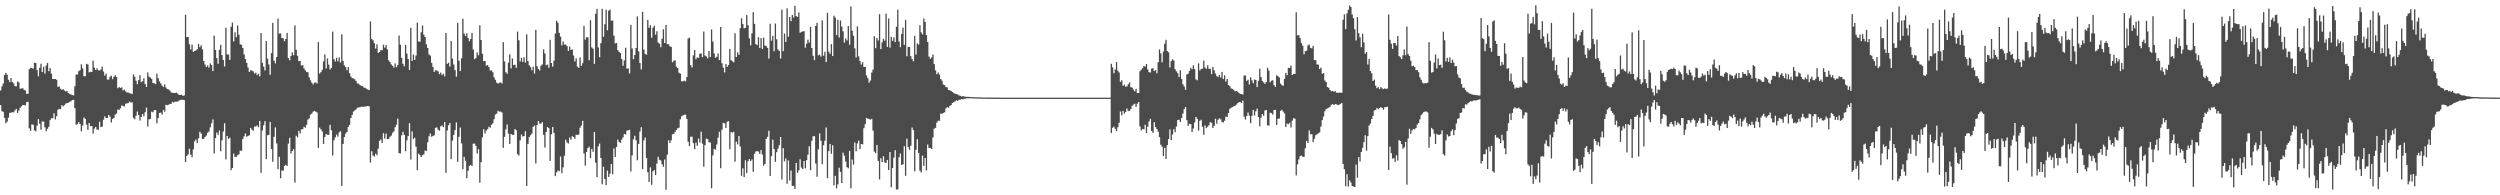 <?xml version="1.0" encoding="UTF-8"?>
<svg xmlns="http://www.w3.org/2000/svg" width="1920" height="150">
  <path d="M0 69.506h1v11.251H0zM1 66.330h1v19.020H1zM2 64.146h1v21.783H2zM3 57.564h1v32.922H3zM4 55.965h1v38.764H4zM5 57.420h1v36.024H5zM6 61.344h1v29.084H6zM7 63.053h1v23.633H7zM8 59.998h1v26.500H8zM9 63.047h1v23.189H9zM10 64.045h1v22.221H10zM11 66.151h1v18.611H11zM12 66.290h1v17.302H12zM13 62.591h1v24.128H13zM14 63.287h1v21.681H14zM15 68.131h1v14.663H15zM16 67.938h1v13.709H16zM17 67.747h1v12.939H17zM18 68.964h1v11.708H18zM19 69.540h1v11.428H19zM20 72.016h1v6.399H20zM21 71.952h1v6.194H21zM22 53.214h1v45.350H22zM23 52.235h1v48.287H23zM24 52.351h1v43.212H24zM25 52.757h1v43.049H25zM26 48.240h1v51.904H26zM27 48.381h1v52.441H27zM28 53.723h1v42.768H28zM29 58.643h1v32.833H29zM30 52.058h1v42.961H30zM31 48.919h1v50.709H31zM32 55.332h1v37.878H32zM33 51.293h1v42.108H33zM34 56.474h1v41.274H34zM35 50.281h1v50.566H35zM36 48.324h1v50.603H36zM37 54.700h1v42.660H37zM38 52.183h1v40.154H38zM39 56.575h1v34.251H39zM40 60.612h1v30.213H40zM41 60.723h1v26.337H41zM42 60.666h1v31.044H42zM43 61.290h1v27.967H43zM44 66.717h1v17.635H44zM45 66.387h1v17.178H45zM46 68.179h1v15.731H46zM47 69.024h1v11.786H47zM48 68.458h1v13.244H48zM49 69.498h1v11.238H49zM50 70.247h1v9.335H50zM51 69.804h1v9.354H51zM52 71.538h1v7.383H52zM53 72.070h1v6.160H53zM54 72.525h1v5.201H54zM55 72.959h1v3.940H55zM56 73.246h1v3.378H56zM57 66.263h1v16.784H57zM58 57.219h1v38.591H58zM59 57.243h1v38.127H59zM60 54.670h1v39.116H60zM61 53.846h1v41.318H61zM62 49.334h1v51.540H62zM63 52.482h1v43.996H63zM64 58.552h1v31.693H64zM65 58.540h1v32.814H65zM66 48.999h1v46.729H66zM67 49.518h1v50.236H67zM68 55.599h1v38.935H68zM69 55.079h1v41.800H69zM70 55.242h1v41.502H70zM71 46.528h1v56.081H71zM72 51.986h1v46.775H72zM73 53.771h1v43.767H73zM74 52.498h1v47.028H74zM75 53.942h1v45.713H75zM76 54.138h1v39.345H76zM77 53.326h1v44.315H77zM78 51.163h1v45.996H78zM79 54.882h1v37.095H79zM80 58.070h1v31.342H80zM81 56.480h1v34.084H81zM82 61.127h1v29.545H82zM83 61.148h1v27.144H83zM84 59.042h1v30.567H84zM85 58.141h1v35.947H85zM86 60.790h1v30.529H86zM87 58.995h1v31.563H87zM88 57.746h1v30.247H88zM89 59.160h1v27.995H89zM90 67.716h1v16.353H90zM91 66.772h1v17.761H91zM92 67.529h1v15.655H92zM93 67.091h1v13.924H93zM94 69.414h1v11.938H94zM95 68.819h1v12.973H95zM96 70.172h1v9.516H96zM97 70.985h1v8.435H97zM98 71.069h1v8.101H98zM99 71.593h1v6.412H99zM100 71.770h1v7.046H100zM101 72.241h1v6.348H101zM102 57.185h1v33.290H102zM103 58.890h1v32.704H103zM104 61.971h1v26.966H104zM105 64.616h1v21.020H105zM106 61.469h1v26.888H106zM107 57.750h1v34.858H107zM108 63.078h1v26.723H108zM109 62.350h1v25.227H109zM110 60.120h1v29.193H110zM111 64.525h1v21.691H111zM112 66.835h1v15.861H112zM113 55.662h1v41.562H113zM114 58.892h1v32.807H114zM115 59.553h1v31.764H115zM116 60.593h1v25.175H116zM117 63.807h1v22.428H117zM118 63.938h1v20.671H118zM119 64.601h1v19.945H119zM120 56.507h1v38.333H120zM121 60.061h1v30.622H121zM122 62.509h1v24.225H122zM123 63.982h1v22.515H123zM124 65.739h1v22.314H124zM125 66.746h1v17.661H125zM126 64.797h1v21.021H126zM127 67.239h1v13.235H127zM128 68.413h1v12.361H128zM129 68.694h1v11.725H129zM130 69.505h1v10.320H130zM131 71.031h1v8.698H131zM132 71.249h1v6.860H132zM133 71.353h1v7.500H133zM134 71.411h1v6.627H134zM135 71.106h1v6.970H135zM136 71.897h1v6.134H136zM137 72.835h1v4.448H137zM138 72.971h1v3.752H138zM139 72.787h1v3.916H139zM140 73.601h1v2.998H140zM141 73.244h1v3.654H141zM142 11.250h1v113.210H142zM143 28.460h1v91.266H143zM144 28.362h1v90.256H144zM145 33.992h1v80.242H145zM146 37.954h1v80.755H146zM147 34.244h1v86.476H147zM148 39.935h1v74.738H148zM149 39.167h1v69.357H149zM150 38.696h1v68.461H150zM151 37.723h1v72.166H151zM152 33.739h1v72.509H152zM153 36.249h1v64.950H153zM154 34.746h1v67.815H154zM155 37.884h1v68.928H155zM156 46.800h1v59.758H156zM157 49.554h1v55.608H157zM158 51.407h1v52.661H158zM159 50.260h1v51.717H159zM160 51.984h1v49.058H160zM161 48.697h1v49.165H161zM162 49.971h1v44.735H162zM163 54.651h1v37.032H163zM164 27.343h1v90.496H164zM165 38.287h1v67.817H165zM166 44.624h1v57.172H166zM167 48.999h1v54.635H167zM168 38.250h1v62.066H168zM169 34.438h1v81.717H169zM170 42.279h1v65.421H170zM171 46.098h1v54.900H171zM172 51.024h1v43.623H172zM173 21.296h1v101.174H173zM174 41.838h1v62.575H174zM175 41.819h1v64.867H175zM176 45.982h1v59.809H176zM177 20.548h1v110.152H177zM178 17.340h1v111.695H178zM179 31.801h1v86.192H179zM180 24.785h1v95.719H180zM181 28.573h1v91.836H181zM182 19.574h1v99.674H182zM183 26.620h1v91.884H183zM184 33.973h1v81.703H184zM185 34.444h1v81.438H185zM186 36.870h1v69.852H186zM187 41.797h1v62.920H187zM188 45.308h1v57.198H188zM189 48.244h1v56.746H189zM190 51.857h1v52.523H190zM191 55.251h1v48.634H191zM192 53.969h1v44.207H192zM193 54.172h1v45.422H193zM194 54.809h1v45.599H194zM195 56.457h1v40.820H195zM196 55.755h1v41.251H196zM197 57.694h1v38.673H197zM198 56.581h1v41.133H198zM199 58.673h1v34.223H199zM200 25.342h1v107.401H200zM201 48.160h1v52.022H201zM202 51.130h1v45.131H202zM203 54.108h1v38.918H203zM204 31.560h1v90.644H204zM205 45.003h1v58.900H205zM206 49.491h1v54.111H206zM207 57.392h1v36.378H207zM208 40.822h1v73.668H208zM209 17.564h1v106.701H209zM210 46.614h1v58.434H210zM211 48.630h1v49.188H211zM212 43.780h1v66.333H212zM213 14.334h1v115.588H213zM214 25.804h1v94.692H214zM215 25.635h1v111.259H215zM216 29.191h1v101.708H216zM217 29.454h1v101.730H217zM218 31.664h1v95.791H218zM219 29.936h1v96.705H219zM220 25.223h1v102.282H220zM221 44.622h1v65.687H221zM222 46.304h1v59.543H222zM223 42.978h1v74.921H223zM224 40.219h1v75.713H224zM225 42.399h1v72.161H225zM226 19.470h1v120.808H226zM227 38.250h1v65.997H227zM228 42.808h1v62.720H228zM229 46.973h1v53.534H229zM230 46.779h1v55.800H230zM231 50.360h1v49.035H231zM232 49.932h1v49.268H232zM233 52.502h1v44.837H233zM234 53.991h1v44.072H234zM235 55.370h1v40.496H235zM236 55.479h1v36.400H236zM237 59.389h1v31.418H237zM238 61.682h1v26.306H238zM239 63.494h1v23.759H239zM240 64.931h1v20.824H240zM241 63.542h1v21.648H241zM242 63.280h1v22.420H242zM243 64.146h1v22.230H243zM244 32.365h1v81.206H244zM245 56.449h1v41.541H245zM246 55.457h1v43.922H246zM247 53.593h1v47.367H247zM248 47.177h1v63.379H248zM249 41.796h1v63.372H249zM250 52.534h1v50.358H250zM251 44.890h1v58.689H251zM252 49.653h1v53.928H252zM253 53.357h1v42.556H253zM254 52.103h1v47.957H254zM255 24.291h1v95.173H255zM256 45.432h1v62.332H256zM257 47.242h1v58.278H257zM258 44.415h1v58.912H258zM259 47.104h1v57.796H259zM260 44.022h1v57.665H260zM261 48.061h1v52.719H261zM262 26.351h1v116.440H262zM263 46.810h1v63.754H263zM264 50.165h1v55.086H264zM265 51.575h1v50.957H265zM266 53.979h1v47.327H266zM267 51.576h1v45.848H267zM268 56.202h1v39.643H268zM269 58.754h1v31.946H269zM270 60.051h1v28.205H270zM271 60.210h1v25.455H271zM272 60.968h1v23.814H272zM273 62.331h1v21.668H273zM274 64.069h1v18.724H274zM275 64.297h1v18.176H275zM276 65.388h1v17.037H276zM277 65.959h1v15.891H277zM278 66.126h1v16.014H278zM279 67.298h1v14.591H279zM280 67.422h1v14.322H280zM281 68.240h1v13.414H281zM282 68.761h1v12.602H282zM283 69.154h1v12.535H283zM284 16.442h1v108.411H284zM285 29.959h1v86.198H285zM286 30.939h1v88.508H286zM287 33.148h1v87.110H287zM288 37.294h1v80.719H288zM289 34.068h1v85.129H289zM290 40.627h1v73.508H290zM291 39.889h1v68.295H291zM292 38.470h1v68.627H292zM293 38.584h1v71.257H293zM294 34.305h1v68.007H294zM295 36.617h1v69.803H295zM296 34.653h1v67.960H296zM297 37.930h1v68.937H297zM298 46.306h1v60.444H298zM299 47.650h1v57.441H299zM300 49.466h1v54.674H300zM301 50.460h1v51.519H301zM302 51.920h1v48.996H302zM303 48.671h1v49.036H303zM304 51.638h1v44.097H304zM305 49.859h1v41.297H305zM306 27.315h1v90.298H306zM307 34.330h1v83.532H307zM308 44.453h1v59.490H308zM309 49.004h1v52.211H309zM310 50.874h1v52.764H310zM311 34.433h1v81.745H311zM312 41.204h1v66.554H312zM313 45.327h1v59.162H313zM314 53.757h1v40.882H314zM315 21.299h1v101.169H315zM316 46.787h1v54.120H316zM317 41.824h1v64.852H317zM318 45.991h1v59.793H318zM319 42.636h1v70.065H319zM320 17.343h1v113.358H320zM321 31.802h1v86.203H321zM322 32.051h1v87.069H322zM323 24.780h1v95.725H323zM324 19.578h1v99.668H324zM325 26.615h1v91.890H325zM326 28.416h1v87.261H326zM327 33.971h1v81.909H327zM328 36.866h1v72.433H328zM329 41.798h1v62.925H329zM330 42.706h1v59.800H330zM331 48.246h1v56.744H331zM332 51.332h1v53.047H332zM333 55.251h1v48.633H333zM334 53.966h1v44.210H334zM335 54.170h1v43.638H335zM336 54.808h1v44.785H336zM337 56.919h1v43.489H337zM338 55.753h1v41.252H338zM339 57.693h1v38.673H339zM340 56.580h1v41.134H340zM341 58.673h1v35.094H341zM342 25.343h1v107.399H342zM343 49.039h1v51.143H343zM344 48.160h1v48.101H344zM345 51.129h1v43.270H345zM346 31.560h1v90.644H346zM347 45.002h1v63.000H347zM348 49.491h1v54.111H348zM349 53.847h1v46.041H349zM350 58.818h1v35.222H350zM351 17.564h1v106.701H351zM352 46.614h1v58.433H352zM353 54.593h1v43.354H353zM354 44.798h1v65.314H354zM355 14.334h1v115.588H355zM356 25.804h1v94.693H356zM357 27.592h1v95.919H357zM358 25.635h1v111.258H358zM359 29.191h1v101.993H359zM360 31.664h1v95.791H360zM361 29.936h1v96.705H361zM362 25.223h1v102.282H362zM363 38.117h1v72.191H363zM364 45.445h1v64.864H364zM365 44.484h1v67.546H365zM366 40.220h1v77.679H366zM367 42.399h1v72.161H367zM368 19.470h1v120.808H368zM369 30.662h1v93.928H369zM370 41.341h1v64.187H370zM371 46.973h1v52.300H371zM372 46.779h1v55.800H372zM373 50.360h1v49.918H373zM374 49.932h1v49.267H374zM375 51.447h1v45.891H375zM376 54.147h1v43.916H376zM377 53.991h1v41.874H377zM378 55.478h1v39.224H378zM379 59.388h1v32.154H379zM380 61.282h1v26.707H380zM381 63.494h1v23.759H381zM382 64.256h1v20.842H382zM383 63.542h1v22.212H383zM384 63.279h1v22.421H384zM385 64.146h1v22.230H385zM386 32.365h1v81.205H386zM387 47.129h1v57.963H387zM388 55.458h1v43.922H388zM389 56.701h1v38.877H389zM390 48.062h1v54.596H390zM391 41.796h1v68.760H391zM392 52.534h1v50.358H392zM393 44.890h1v58.689H393zM394 49.928h1v53.653H394zM395 49.653h1v49.438H395zM396 52.103h1v47.957H396zM397 24.291h1v94.140H397zM398 30.953h1v88.511H398zM399 47.242h1v60.522H399zM400 44.415h1v58.912H400zM401 47.447h1v57.453H401zM402 44.022h1v60.444H402zM403 48.062h1v52.718H403zM404 26.352h1v116.440H404zM405 46.810h1v63.754H405zM406 50.165h1v55.086H406zM407 51.575h1v52.307H407zM408 53.945h1v48.587H408zM409 51.184h1v46.240H409zM410 56.549h1v39.837H410zM411 22.949h1v102.587H411zM412 50.840h1v45.225H412zM413 52.975h1v39.969H413zM414 54.109h1v40.878H414zM415 50.410h1v44.537H415zM416 49.494h1v44.314H416zM417 37.842h1v65.709H417zM418 41.043h1v72.267H418zM419 50.062h1v51.277H419zM420 49.570h1v47.944H420zM421 52.015h1v46.401H421zM422 30.556h1v93.052H422zM423 48.387h1v54.745H423zM424 51.225h1v46.310H424zM425 46.548h1v55.570H425zM426 25.725h1v109.564H426zM427 15.908h1v116.475H427zM428 17.518h1v113.475H428zM429 25.239h1v106.256H429zM430 28.106h1v92.089H430zM431 34.885h1v98.186H431zM432 31.823h1v96.712H432zM433 34.235h1v85.351H433zM434 34.204h1v73.128H434zM435 35.453h1v73.964H435zM436 39.086h1v71.090H436zM437 35.721h1v69.911H437zM438 38.388h1v68.907H438zM439 37.891h1v66.636H439zM440 42.619h1v62.638H440zM441 47.173h1v59.452H441zM442 44.851h1v58.630H442zM443 51.131h1v52.508H443zM444 52.142h1v51.219H444zM445 44.134h1v53.951H445zM446 50.550h1v45.847H446zM447 48.525h1v44.255H447zM448 19.827h1v98.096H448zM449 30.420h1v96.814H449zM450 28.591h1v88.111H450zM451 28.700h1v85.085H451zM452 46.248h1v66.461H452zM453 15.538h1v105.860H453zM454 36.385h1v78.007H454zM455 37.433h1v79.131H455zM456 48.979h1v52.343H456zM457 10.621h1v114.296H457zM458 6.787h1v129.271H458zM459 36.405h1v75.929H459zM460 43.949h1v66.353H460zM461 33.118h1v88.245H461zM462 6.768h1v134.763H462zM463 28.264h1v99.795H463zM464 18.687h1v118.794H464zM465 7.444h1v134.742H465zM466 23.246h1v107.786H466zM467 8.251h1v127.628H467zM468 7.270h1v126.130H468zM469 15.943h1v109.948H469zM470 15.727h1v118.045H470zM471 27.403h1v86.638H471zM472 33.351h1v87.233H472zM473 32.983h1v79.855H473zM474 38.450h1v68.785H474zM475 39.843h1v69.236H475zM476 40.771h1v68.932H476zM477 45.290h1v61.985H477zM478 50.499h1v55.017H478zM479 46.402h1v56.452H479zM480 36.654h1v66.624H480zM481 52.682h1v47.635H481zM482 52.524h1v47.549H482zM483 56.366h1v43.309H483zM484 19.024h1v112.720H484zM485 37.221h1v82.119H485zM486 45.438h1v61.546H486zM487 42.183h1v62.055H487zM488 36.932h1v70.806H488zM489 12.627h1v110.464H489zM490 39.409h1v71.150H490zM491 48.432h1v52.657H491zM492 53.298h1v44.369H492zM493 9.133h1v120.741H493zM494 38.051h1v69.814H494zM495 41.409h1v64.219H495zM496 42.033h1v79.272H496zM497 15.277h1v116.975H497zM498 21.326h1v118.524H498zM499 19.381h1v109.130H499zM500 28.998h1v112.895H500zM501 21.263h1v110.314H501zM502 19.722h1v110.888H502zM503 26.684h1v107.836H503zM504 23.995h1v101.673H504zM505 32.714h1v87.717H505zM506 33.587h1v89.115H506zM507 36.257h1v87.025H507zM508 29.781h1v96.374H508zM509 22.482h1v105.564H509zM510 33.012h1v89.533H510zM511 19.151h1v126.553H511zM512 33.955h1v84.867H512zM513 33.953h1v73.822H513zM514 35.574h1v74.215H514zM515 36.011h1v71.698H515zM516 47.863h1v55.301H516zM517 46.628h1v56.169H517zM518 46.403h1v54.874H518zM519 51.197h1v48.603H519zM520 52.242h1v46.267H520zM521 55.855h1v42.199H521zM522 56.521h1v35.139H522zM523 62.415h1v26.901H523zM524 62.423h1v26.241H524zM525 61.926h1v26.198H525zM526 62.544h1v25.537H526zM527 59.207h1v32.144H527zM528 29.618h1v79.217H528zM529 28.938h1v83.237H529zM530 50.024h1v54.953H530zM531 51.811h1v53.190H531zM532 42.482h1v67.468H532zM533 38.413h1v76.184H533zM534 45.440h1v64.141H534zM535 44.119h1v67.833H535zM536 44.373h1v62.027H536zM537 41.255h1v68.218H537zM538 41.025h1v60.113H538zM539 43.889h1v66.427H539zM540 24.216h1v103.844H540zM541 42.673h1v68.814H541zM542 43.352h1v63.110H542zM543 44.853h1v62.024H543zM544 39.177h1v70.097H544zM545 43.752h1v65.717H545zM546 22.518h1v122.083H546zM547 31.873h1v87.476H547zM548 40.993h1v73.325H548zM549 44.344h1v70.620H549zM550 43.628h1v67.364H550zM551 41.128h1v64.627H551zM552 46.140h1v55.071H552zM553 20.736h1v108.436H553zM554 48.603h1v50.979H554zM555 51.917h1v42.401H555zM556 55.583h1v39.169H556zM557 49.194h1v49.050H557zM558 51.343h1v42.082H558zM559 49.891h1v43.133H559zM560 37.523h1v77.092H560zM561 46.158h1v55.220H561zM562 47.116h1v54.733H562zM563 47.887h1v53.325H563zM564 25.532h1v98.641H564zM565 43.765h1v65.056H565zM566 40.188h1v70.763H566zM567 42.146h1v62.344H567zM568 21.640h1v90.853H568zM569 14.010h1v121.019H569zM570 18.497h1v110.775H570zM571 21.780h1v114.207H571zM572 21.405h1v101.704H572zM573 11.584h1v121.389H573zM574 19.357h1v104.563H574zM575 29.493h1v92.652H575zM576 34.838h1v88.917H576zM577 25.643h1v96.842H577zM578 9.339h1v122.593H578zM579 18.338h1v99.705H579zM580 33.956h1v82.346H580zM581 34.682h1v81.409H581zM582 28.593h1v87.783H582zM583 36.805h1v81.417H583zM584 29.231h1v86.001H584zM585 37.559h1v81.085H585zM586 28.888h1v98.344H586zM587 35.024h1v90.814H587zM588 35.439h1v71.221H588zM589 36.739h1v68.307H589zM590 45.026h1v55.354H590zM591 18.219h1v116.911H591zM592 31.245h1v88.646H592zM593 27.507h1v79.753H593zM594 39.325h1v75.160H594zM595 18.096h1v106.233H595zM596 30.135h1v86.682H596zM597 37.972h1v76.238H597zM598 39.118h1v72.439H598zM599 44.935h1v60.265H599zM600 7.349h1v130.555H600zM601 39.335h1v74.433H601zM602 25.829h1v98.109H602zM603 32.223h1v89.550H603zM604 6.402h1v134.638H604zM605 28.152h1v95.108H605zM606 13.032h1v125.567H606zM607 16.205h1v114.781H607zM608 11.451h1v131.328H608zM609 13.430h1v129.325H609zM610 4.403h1v140.698H610zM611 12.268h1v112.928H611zM612 13.051h1v119.774H612zM613 9.543h1v121.303H613zM614 25.118h1v97.206H614zM615 24.443h1v104.215H615zM616 24.173h1v105.602H616zM617 23.902h1v99.739H617zM618 36.596h1v92.670H618zM619 33.539h1v89.475H619zM620 30.465h1v88.304H620zM621 32.738h1v79.569H621zM622 20.658h1v110.067H622zM623 36.874h1v71.267H623zM624 42.857h1v61.801H624zM625 46.195h1v58.404H625zM626 19.975h1v105.670H626zM627 17.505h1v118.253H627zM628 42.492h1v72.195H628zM629 41.971h1v60.479H629zM630 43.456h1v64.699H630zM631 15.579h1v110.501H631zM632 42.792h1v68.797H632zM633 39.803h1v68.322H633zM634 47.652h1v50.227H634zM635 9.845h1v127.014H635zM636 39.583h1v76.547H636zM637 41.267h1v69.286H637zM638 33.886h1v84.235H638zM639 43.065h1v68.458H639zM640 12.031h1v130.354H640zM641 13.534h1v121.522H641zM642 26.990h1v117.639H642zM643 15.232h1v126.300H643zM644 28.753h1v100.047H644zM645 15.723h1v116.283H645zM646 20.424h1v120.135H646zM647 24.044h1v93.213H647zM648 32.742h1v86.874H648zM649 29.551h1v94.440H649zM650 31.085h1v97.332H650zM651 19.961h1v109.320H651zM652 34.312h1v81.556H652zM653 4.939h1v139.718H653zM654 23.568h1v98.952H654zM655 27.507h1v98.916H655zM656 37.155h1v72.268H656zM657 44.174h1v72.040H657zM658 20.229h1v89.948H658zM659 43.289h1v64.699H659zM660 46.838h1v67.659H660zM661 49.582h1v61.010H661zM662 47.816h1v63.029H662zM663 51.447h1v46.995H663zM664 51.325h1v44.062H664zM665 57.899h1v32.685H665zM666 60.108h1v31.095H666zM667 63.488h1v27.803H667zM668 61.848h1v30.129H668zM669 55.721h1v35.504H669zM670 53.505h1v46.855H670zM671 27.800h1v88.696H671zM672 37.039h1v80.565H672zM673 29.158h1v82.182H673zM674 31.070h1v92.518H674zM675 10.880h1v126.947H675zM676 37.701h1v83.847H676zM677 32.573h1v91.833H677zM678 29.762h1v90.254H678zM679 31.227h1v93.448H679zM680 10.490h1v114.663H680zM681 36.006h1v86.832H681zM682 14.225h1v116.322H682zM683 36.556h1v80.163H683zM684 28.265h1v115.572H684zM685 31.410h1v97.686H685zM686 28.703h1v92.378H686zM687 32.290h1v83.089H687zM688 20.559h1v125.075H688zM689 7.374h1v138.057H689zM690 31.861h1v88.978H690zM691 36.194h1v81.789H691zM692 26.015h1v100.710H692zM693 21.249h1v104.889H693zM694 34.415h1v77.918H694zM695 15.185h1v119.837H695zM696 43.196h1v63.294H696zM697 35.972h1v76.916H697zM698 36.029h1v79.069H698zM699 43.150h1v68.837H699zM700 45.376h1v52.557H700zM701 47.114h1v52.831H701zM702 27.484h1v104.109H702zM703 41.935h1v73.116H703zM704 33.396h1v73.538H704zM705 34.191h1v83.238H705zM706 19.322h1v111.725H706zM707 24.810h1v107.620H707zM708 26.442h1v93.051H708zM709 14.202h1v113.238H709zM710 16.838h1v104.517H710zM711 26.940h1v103.914H711zM712 32.228h1v78.790H712zM713 43.461h1v70.298H713zM714 45.147h1v68.471H714zM715 44.152h1v70.324H715zM716 41.854h1v63.781H716zM717 49.203h1v49.669H717zM718 54.030h1v44.159H718zM719 57.001h1v37.214H719zM720 55.655h1v37.048H720zM721 57.234h1v35.552H721zM722 60.726h1v26.484H722zM723 61.947h1v25.522H723zM724 64.863h1v21.827H724zM725 65.326h1v20.940H725zM726 66.862h1v16.384H726zM727 67.141h1v15.205H727zM728 69.153h1v13.575H728zM729 69.370h1v11.952H729zM730 69.843h1v10.869H730zM731 70.646h1v8.481H731zM732 71.520h1v6.969H732zM733 71.998h1v5.816H733zM734 72.256h1v4.814H734zM735 72.489h1v4.911H735zM736 73.237h1v3.393H736zM737 73.576h1v3.052H737zM738 74.091h1v1.931H738zM739 73.843h1v2.489H739zM740 74.018h1v1.742H740zM741 74.307h1v1.401H741zM742 74.393h1v1.158H742zM743 74.338h1v1.170H743zM744 74.444h1v1.004H744zM745 74.530h1v1.000H745zM746 74.494h1v1.000H746zM747 74.694h1v1.000H747zM748 74.626h1v1.000H748zM749 74.735h1v1.000H749zM750 74.747h1v1.000H750zM751 74.760h1v1.000H751zM752 74.724h1v1.000H752zM753 74.830h1v1.000H753zM754 74.849h1v1.000H754zM755 74.883h1v1.000H755zM756 74.895h1v1.000H756zM757 74.898h1v1.000H757zM758 74.926h1v1.000H758zM759 74.930h1v1.000H759zM760 74.931h1v1.000H760zM761 74.935h1v1.000H761zM762 74.963h1v1.000H762zM763 74.967h1v1.000H763zM764 74.976h1v1.000H764zM765 74.974h1v1.000H765zM766 74.969h1v1.000H766zM767 74.974h1v1.000H767zM768 74.985h1v1.000H768zM769 74.983h1v1.000H769zM770 74.985h1v1.000H770zM771 74.986h1v1.000H771zM772 74.986h1v1.000H772zM773 74.988h1v1.000H773zM774 74.991h1v1.000H774zM775 74.990h1v1.000H775zM776 74.991h1v1.000H776zM777 74.992h1v1.000H777zM778 74.994h1v1.000H778zM779 74.995h1v1.000H779zM780 74.995h1v1.000H780zM781 74.996h1v1.000H781zM782 74.996h1v1.000H782zM783 74.997h1v1.000H783zM784 74.996h1v1.000H784zM785 74.997h1v1.000H785zM786 74.997h1v1.000H786zM787 74.997h1v1.000H787zM788 74.998h1v1.000H788zM789 74.999h1v1.000H789zM790 74.999h1v1.000H790zM791 74.998h1v1.000H791zM792 74.998h1v1.000H792zM793 74.998h1v1.000H793zM794 74.999h1v1.000H794zM795 74.999h1v1.000H795zM796 74.999h1v1.000H796zM797 74.999h1v1.000H797zM798 74.999h1v1.000H798zM799 74.999h1v1.000H799zM800 74.999h1v1.000H800zM801 74.999h1v1.000H801zM802 74.999h1v1.000H802zM803 74.999h1v1.000H803zM804 74.999h1v1.000H804zM805 74.999h1v1.000H805zM806 74.999h1v1.000H806zM807 74.999h1v1.000H807zM808 74.999h1v1.000H808zM809 74.999h1v1.000H809zM810 74.999h1v1.000H810zM811 74.999h1v1.000H811zM812 74.999h1v1.000H812zM813 74.999h1v1.000H813zM814 74.999h1v1.000H814zM815 74.999h1v1.000H815zM816 74.999h1v1.000H816zM817 74.999h1v1.000H817zM818 74.999h1v1.000H818zM819 74.999h1v1.000H819zM820 74.999h1v1.000H820zM821 74.999h1v1.000H821zM822 74.999h1v1.000H822zM823 74.999h1v1.000H823zM824 74.999h1v1.000H824zM825 74.999h1v1.000H825zM826 74.999h1v1.000H826zM827 74.998h1v1.000H827zM828 74.999h1v1.000H828zM829 74.999h1v1.000H829zM830 74.999h1v1.000H830zM831 74.999h1v1.000H831zM832 74.999h1v1.000H832zM833 74.999h1v1.000H833zM834 74.999h1v1.000H834zM835 74.999h1v1.000H835zM836 74.999h1v1.000H836zM837 74.999h1v1.000H837zM838 74.999h1v1.000H838zM839 74.999h1v1.000H839zM840 74.999h1v1.000H840zM841 74.999h1v1.000H841zM842 74.999h1v1.000H842zM843 74.999h1v1.000H843zM844 74.999h1v1.000H844zM845 74.999h1v1.000H845zM846 74.999h1v1.000H846zM847 74.999h1v1.000H847zM848 74.999h1v1.000H848zM849 74.999h1v1.000H849zM850 74.999h1v1.000H850zM851 74.999h1v1.000H851zM852 74.999h1v1.000H852zM853 49.006h1v53.264H853zM854 51.735h1v46.423H854zM855 56.270h1v40.978H855zM856 53.373h1v45.530H856zM857 47.733h1v52.907H857zM858 54.245h1v43.484H858zM859 55.634h1v38.701H859zM860 62.810h1v22.809H860zM861 61.662h1v26.967H861zM862 65.853h1v19.325H862zM863 64.995h1v22.296H863zM864 66.542h1v19.407H864zM865 66.350h1v17.024H865zM866 64.723h1v20.432H866zM867 63.299h1v21.845H867zM868 66.968h1v16.793H868zM869 67.278h1v14.081H869zM870 68.808h1v11.520H870zM871 70.068h1v9.619H871zM872 68.326h1v13.745H872zM873 71.457h1v8.142H873zM874 71.413h1v6.904H874zM875 54.729h1v42.392H875zM876 53.444h1v46.772H876zM877 52.389h1v46.629H877zM878 50.562h1v48.815H878zM879 51.186h1v44.618H879zM880 49.114h1v53.125H880zM881 53.344h1v43.941H881zM882 55.436h1v37.871H882zM883 55.691h1v35.588H883zM884 52.686h1v47.990H884zM885 52.385h1v49.675H885zM886 54.558h1v39.278H886zM887 53.855h1v43.722H887zM888 56.255h1v42.872H888zM889 47.752h1v53.426H889zM890 37.925h1v67.389H890zM891 40.990h1v70.180H891zM892 47.924h1v64.792H892zM893 39.555h1v80.190H893zM894 33.563h1v79.976H894zM895 30.584h1v91.456H895zM896 39.196h1v72.329H896zM897 40.188h1v66.679H897zM898 51.763h1v47.593H898zM899 46.968h1v60.712H899zM900 45.580h1v57.723H900zM901 46.433h1v52.729H901zM902 53.129h1v48.350H902zM903 54.784h1v42.414H903zM904 56.210h1v36.044H904zM905 59.173h1v32.721H905zM906 53.896h1v39.734H906zM907 60.619h1v30.040H907zM908 64.694h1v22.574H908zM909 66.406h1v17.430H909zM910 69.029h1v13.222H910zM911 57.171h1v35.120H911zM912 56.596h1v40.115H912zM913 54.487h1v40.618H913zM914 52.065h1v43.333H914zM915 53.266h1v48.167H915zM916 50.190h1v48.546H916zM917 53.059h1v41.017H917zM918 60.937h1v28.882H918zM919 61.709h1v29.538H919zM920 48.640h1v51.637H920zM921 54.119h1v38.725H921zM922 53.015h1v38.949H922zM923 52.673h1v44.637H923zM924 46.545h1v56.998H924zM925 51.843h1v44.495H925zM926 52.823h1v45.579H926zM927 50.140h1v47.190H927zM928 52.791h1v43.309H928zM929 52.867h1v40.932H929zM930 56.884h1v37.439H930zM931 51.343h1v46.995H931zM932 54.014h1v42.601H932zM933 56.489h1v34.773H933zM934 58.444h1v36.576H934zM935 59.246h1v32.658H935zM936 57.556h1v33.307H936zM937 59.561h1v32.052H937zM938 55.186h1v38.407H938zM939 60.706h1v33.406H939zM940 57.877h1v34.869H940zM941 62.659h1v26.855H941zM942 60.612h1v29.308H942zM943 65.261h1v21.574H943zM944 66.221h1v17.401H944zM945 67.910h1v14.806H945zM946 68.275h1v14.023H946zM947 68.968h1v12.674H947zM948 70.151h1v11.206H948zM949 69.787h1v10.526H949zM950 70.411h1v8.913H950zM951 71.340h1v7.134H951zM952 72.096h1v6.270H952zM953 72.300h1v6.793H953zM954 72.528h1v4.712H954zM955 58.032h1v31.544H955zM956 57.955h1v33.844H956zM957 62.086h1v27.057H957zM958 61.204h1v25.181H958zM959 64.863h1v23.972H959zM960 59.319h1v35.290H960zM961 61.717h1v27.213H961zM962 63.918h1v20.485H962zM963 61.019h1v27.637H963zM964 61.421h1v24.050H964zM965 66.854h1v16.589H965zM966 62.063h1v27.774H966zM967 52.746h1v44.228H967zM968 59.164h1v31.271H968zM969 62.123h1v25.419H969zM970 63.257h1v25.657H970zM971 64.358h1v20.594H971zM972 63.029h1v21.381H972zM973 52.046h1v44.211H973zM974 54.203h1v42.321H974zM975 63.167h1v23.371H975zM976 62.016h1v24.864H976zM977 61.632h1v26.443H977zM978 65.389h1v19.168H978zM979 66.734h1v17.600H979zM980 57.807h1v38.122H980zM981 58.533h1v32.659H981zM982 59.481h1v31.542H982zM983 64.180h1v20.950H983zM984 65.390h1v18.931H984zM985 65.905h1v19.798H985zM986 60.551h1v26.599H986zM987 55.971h1v41.572H987zM988 57.748h1v37.193H988zM989 52.131h1v43.267H989zM990 52.186h1v42.076H990zM991 50.361h1v47.581H991zM992 57.564h1v35.110H992zM993 56.756h1v34.024H993zM994 56.711h1v34.496H994zM995 9.399h1v125.302H995zM996 27.156h1v99.133H996zM997 26.980h1v95.444H997zM998 29.293h1v90.518H998zM999 32.970h1v86.453H999zM1000 35.078h1v85.337H1000zM1001 41.685h1v78.764H1001zM1002 39.334h1v74.518H1002zM1003 38.917h1v69.306H1003zM1004 34.881h1v74.921H1004zM1005 34.134h1v66.001H1005zM1006 36.772h1v66.389H1006zM1007 37.146h1v65.873H1007zM1008 35.211h1v73.984H1008zM1009 46.156h1v60.384H1009zM1010 46.242h1v57.621H1010zM1011 49.507h1v53.555H1011zM1012 49.649h1v52.730H1012zM1013 52.980h1v48.746H1013zM1014 51.941h1v45.259H1014zM1015 56.651h1v35.593H1015zM1016 56.088h1v33.399H1016zM1017 61.790h1v23.687H1017zM1018 63.012h1v20.775H1018zM1019 66.870h1v16.363H1019zM1020 67.437h1v15.256H1020zM1021 69.193h1v12.853H1021zM1022 70.160h1v10.272H1022zM1023 69.851h1v10.141H1023zM1024 70.384h1v10.367H1024zM1025 70.089h1v9.829H1025zM1026 71.167h1v9.017H1026zM1027 71.207h1v9.471H1027zM1028 71.108h1v9.255H1028zM1029 71.230h1v8.594H1029zM1030 71.207h1v7.824H1030zM1031 15.094h1v110.869H1031zM1032 11.022h1v118.954H1032zM1033 22.376h1v120.659H1033zM1034 10.307h1v123.505H1034zM1035 7.505h1v135.790H1035zM1036 4.180h1v134.294H1036zM1037 5.452h1v134.693H1037zM1038 11.188h1v131.706H1038zM1039 13.981h1v129.274H1039zM1040 22.472h1v121.213H1040zM1041 31.067h1v95.295H1041zM1042 13.098h1v123.416H1042zM1043 25.429h1v95.174H1043zM1044 28.649h1v95.373H1044zM1045 36.235h1v80.537H1045zM1046 25.872h1v87.664H1046zM1047 32.560h1v76.642H1047zM1048 41.240h1v62.579H1048zM1049 40.011h1v75.725H1049zM1050 49.542h1v54.998H1050zM1051 45.341h1v51.056H1051zM1052 54.503h1v40.351H1052zM1053 56.289h1v35.163H1053zM1054 62.205h1v26.834H1054zM1055 61.124h1v23.768H1055zM1056 65.731h1v18.709H1056zM1057 67.705h1v15.197H1057zM1058 66.936h1v16.938H1058zM1059 68.442h1v14.491H1059zM1060 66.936h1v15.409H1060zM1061 67.825h1v15.034H1061zM1062 68.451h1v15.850H1062zM1063 67.880h1v14.424H1063zM1064 68.292h1v14.013H1064zM1065 67.982h1v13.918H1065zM1066 11.126h1v119.357H1066zM1067 30.581h1v81.992H1067zM1068 33.604h1v84.000H1068zM1069 37.518h1v84.272H1069zM1070 32.971h1v88.518H1070zM1071 33.116h1v91.218H1071zM1072 34.968h1v84.343H1072zM1073 27.703h1v95.619H1073zM1074 43.053h1v64.501H1074zM1075 43.970h1v64.318H1075zM1076 45.369h1v65.341H1076zM1077 42.432h1v71.780H1077zM1078 38.001h1v75.126H1078zM1079 42.397h1v66.609H1079zM1080 20.358h1v121.491H1080zM1081 41.573h1v64.747H1081zM1082 42.993h1v55.892H1082zM1083 46.576h1v56.165H1083zM1084 50.859h1v49.305H1084zM1085 50.482h1v48.512H1085zM1086 51.478h1v47.920H1086zM1087 53.855h1v44.411H1087zM1088 53.791h1v41.831H1088zM1089 55.436h1v39.013H1089zM1090 59.323h1v32.300H1090zM1091 61.304h1v27.052H1091zM1092 63.455h1v23.757H1092zM1093 64.192h1v21.911H1093zM1094 63.773h1v21.904H1094zM1095 63.962h1v21.620H1095zM1096 63.360h1v22.993H1096zM1097 32.337h1v81.172H1097zM1098 46.694h1v58.327H1098zM1099 55.736h1v42.463H1099zM1100 55.353h1v44.025H1100zM1101 48.033h1v54.615H1101zM1102 41.840h1v68.721H1102zM1103 52.522h1v50.284H1103zM1104 44.903h1v58.658H1104zM1105 49.960h1v53.594H1105zM1106 49.678h1v53.335H1106zM1107 52.116h1v47.960H1107zM1108 24.301h1v94.132H1108zM1109 30.927h1v88.543H1109zM1110 47.230h1v60.526H1110zM1111 44.406h1v58.925H1111zM1112 47.463h1v57.439H1112zM1113 44.016h1v60.435H1113zM1114 48.341h1v52.438H1114zM1115 45.825h1v53.534H1115zM1116 48.108h1v55.695H1116zM1117 50.875h1v48.957H1117zM1118 50.753h1v44.121H1118zM1119 57.070h1v34.202H1119zM1120 59.565h1v31.238H1120zM1121 60.128h1v26.723H1121zM1122 64.588h1v21.732H1122zM1123 67.408h1v15.541H1123zM1124 67.346h1v16.030H1124zM1125 69.146h1v11.020H1125zM1126 70.332h1v10.003H1126zM1127 71.037h1v8.270H1127zM1128 71.764h1v6.655H1128zM1129 72.045h1v5.645H1129zM1130 72.513h1v5.411H1130zM1131 72.746h1v4.529H1131zM1132 72.916h1v4.202H1132zM1133 73.060h1v4.173H1133zM1134 73.017h1v3.828H1134zM1135 73.419h1v3.147H1135zM1136 73.330h1v2.963H1136zM1137 13.756h1v111.828H1137zM1138 29.295h1v94.341H1138zM1139 30.054h1v88.399H1139zM1140 39.269h1v79.129H1140zM1141 33.581h1v81.081H1141zM1142 19.221h1v110.561H1142zM1143 27.879h1v84.856H1143zM1144 36.826h1v79.529H1144zM1145 39.818h1v72.158H1145zM1146 16.435h1v115.023H1146zM1147 15.635h1v116.954H1147zM1148 31.405h1v72.303H1148zM1149 33.732h1v71.928H1149zM1150 42.946h1v62.723H1150zM1151 42.965h1v63.816H1151zM1152 50.501h1v59.405H1152zM1153 47.611h1v55.929H1153zM1154 49.727h1v58.147H1154zM1155 33.154h1v80.721H1155zM1156 41.211h1v77.225H1156zM1157 52.852h1v47.683H1157zM1158 52.321h1v42.263H1158zM1159 62.064h1v25.190H1159zM1160 56.468h1v35.753H1160zM1161 62.898h1v23.785H1161zM1162 64.852h1v18.668H1162zM1163 68.057h1v14.337H1163zM1164 67.192h1v16.049H1164zM1165 67.372h1v15.820H1165zM1166 67.450h1v15.166H1166zM1167 66.450h1v17.251H1167zM1168 67.076h1v17.283H1168zM1169 43.778h1v47.322H1169zM1170 61.827h1v26.748H1170zM1171 63.223h1v23.008H1171zM1172 63.865h1v22.626H1172zM1173 10.498h1v115.745H1173zM1174 25.771h1v101.501H1174zM1175 18.118h1v117.275H1175zM1176 17.770h1v108.801H1176zM1177 12.994h1v128.222H1177zM1178 18.667h1v116.809H1178zM1179 4.104h1v133.456H1179zM1180 10.103h1v124.723H1180zM1181 22.944h1v102.455H1181zM1182 22.949h1v117.177H1182zM1183 29.896h1v90.394H1183zM1184 16.248h1v103.608H1184zM1185 27.972h1v92.314H1185zM1186 33.494h1v76.849H1186zM1187 36.482h1v71.257H1187zM1188 25.803h1v86.254H1188zM1189 32.036h1v80.652H1189zM1190 37.537h1v65.897H1190zM1191 17.545h1v104.140H1191zM1192 46.617h1v58.907H1192zM1193 43.934h1v57.316H1193zM1194 54.194h1v39.205H1194zM1195 49.888h1v45.697H1195zM1196 57.499h1v33.821H1196zM1197 60.308h1v27.384H1197zM1198 64.252h1v19.458H1198zM1199 64.987h1v18.020H1199zM1200 63.958h1v21.253H1200zM1201 66.763h1v16.492H1201zM1202 65.770h1v19.908H1202zM1203 65.991h1v17.968H1203zM1204 44.151h1v49.402H1204zM1205 59.712h1v35.865H1205zM1206 57.828h1v34.293H1206zM1207 55.393h1v36.142H1207zM1208 9.632h1v121.595H1208zM1209 29.553h1v100.703H1209zM1210 26.313h1v95.370H1210zM1211 31.933h1v90.252H1211zM1212 30.885h1v96.439H1212zM1213 27.187h1v105.017H1213zM1214 24.409h1v102.109H1214zM1215 22.959h1v106.405H1215zM1216 34.736h1v85.901H1216zM1217 41.905h1v71.628H1217zM1218 44.646h1v67.613H1218zM1219 36.913h1v79.815H1219zM1220 38.585h1v79.843H1220zM1221 37.431h1v77.289H1221zM1222 6.691h1v134.526H1222zM1223 29.884h1v86.677H1223zM1224 33.944h1v72.686H1224zM1225 45.204h1v63.071H1225zM1226 30.468h1v80.995H1226zM1227 44.589h1v64.651H1227zM1228 46.953h1v65.550H1228zM1229 53.312h1v52.055H1229zM1230 56.131h1v44.831H1230zM1231 55.813h1v49.813H1231zM1232 59.178h1v32.220H1232zM1233 63.096h1v24.586H1233zM1234 65.811h1v18.386H1234zM1235 66.336h1v16.850H1235zM1236 67.092h1v15.204H1236zM1237 67.066h1v18.189H1237zM1238 64.555h1v22.149H1238zM1239 63.170h1v24.903H1239zM1240 52.971h1v42.904H1240zM1241 58.680h1v34.046H1241zM1242 57.501h1v40.247H1242zM1243 56.631h1v40.117H1243zM1244 42.594h1v66.354H1244zM1245 53.353h1v46.989H1245zM1246 52.796h1v44.186H1246zM1247 54.267h1v44.381H1247zM1248 54.928h1v40.445H1248zM1249 33.528h1v83.581H1249zM1250 56.419h1v38.915H1250zM1251 54.880h1v41.226H1251zM1252 56.914h1v34.525H1252zM1253 24.868h1v96.483H1253zM1254 56.815h1v42.351H1254zM1255 60.933h1v28.899H1255zM1256 61.856h1v27.758H1256zM1257 59.315h1v28.966H1257zM1258 23.291h1v96.868H1258zM1259 60.880h1v29.216H1259zM1260 64.685h1v19.439H1260zM1261 63.315h1v23.507H1261zM1262 30.737h1v81.708H1262zM1263 60.732h1v28.188H1263zM1264 63.931h1v22.422H1264zM1265 67.545h1v13.720H1265zM1266 53.582h1v38.140H1266zM1267 55.710h1v38.179H1267zM1268 68.020h1v13.891H1268zM1269 70.829h1v7.845H1269zM1270 73.301h1v3.534H1270zM1271 65.787h1v18.315H1271zM1272 71.615h1v6.909H1272zM1273 68.681h1v12.403H1273zM1274 68.964h1v12.469H1274zM1275 54.366h1v40.627H1275zM1276 57.073h1v34.075H1276zM1277 62.080h1v25.436H1277zM1278 62.761h1v25.209H1278zM1279 61.685h1v26.972H1279zM1280 55.076h1v41.964H1280zM1281 53.762h1v43.565H1281zM1282 53.201h1v41.873H1282zM1283 52.809h1v40.818H1283zM1284 53.076h1v42.331H1284zM1285 51.898h1v45.265H1285zM1286 52.936h1v39.877H1286zM1287 57.720h1v38.214H1287zM1288 57.843h1v36.163H1288zM1289 54.172h1v40.772H1289zM1290 55.566h1v40.647H1290zM1291 56.997h1v33.616H1291zM1292 61.341h1v29.370H1292zM1293 50.273h1v53.290H1293zM1294 50.505h1v49.082H1294zM1295 56.301h1v38.881H1295zM1296 57.646h1v34.527H1296zM1297 53.561h1v38.924H1297zM1298 55.667h1v38.536H1298zM1299 57.986h1v34.058H1299zM1300 61.714h1v29.228H1300zM1301 59.354h1v32.991H1301zM1302 52.017h1v45.327H1302zM1303 52.496h1v42.017H1303zM1304 59.760h1v33.029H1304zM1305 59.824h1v30.862H1305zM1306 58.845h1v35.861H1306zM1307 56.415h1v37.772H1307zM1308 58.084h1v36.475H1308zM1309 57.401h1v29.829H1309zM1310 62.464h1v25.787H1310zM1311 54.568h1v42.124H1311zM1312 57.513h1v33.968H1312zM1313 53.182h1v39.629H1313zM1314 59.614h1v30.070H1314zM1315 49.523h1v46.604H1315zM1316 45.744h1v50.968H1316zM1317 52.057h1v41.590H1317zM1318 52.724h1v39.808H1318zM1319 54.475h1v41.290H1319zM1320 50.043h1v50.195H1320zM1321 58.228h1v38.502H1321zM1322 58.167h1v36.752H1322zM1323 59.158h1v34.241H1323zM1324 56.552h1v38.886H1324zM1325 55.288h1v39.758H1325zM1326 56.138h1v42.171H1326zM1327 61.933h1v30.727H1327zM1328 57.022h1v31.900H1328zM1329 57.748h1v31.899H1329zM1330 58.312h1v32.393H1330zM1331 60.440h1v27.567H1331zM1332 57.902h1v32.015H1332zM1333 56.305h1v39.019H1333zM1334 60.155h1v32.540H1334zM1335 55.983h1v40.906H1335zM1336 59.779h1v31.328H1336zM1337 59.654h1v37.553H1337zM1338 55.375h1v37.802H1338zM1339 56.853h1v34.823H1339zM1340 56.702h1v33.440H1340zM1341 58.196h1v36.095H1341zM1342 53.815h1v43.269H1342zM1343 56.250h1v39.044H1343zM1344 57.454h1v38.729H1344zM1345 60.300h1v33.152H1345zM1346 50.007h1v45.781H1346zM1347 50.896h1v47.449H1347zM1348 59.901h1v33.423H1348zM1349 62.696h1v27.610H1349zM1350 60.496h1v33.293H1350zM1351 60.874h1v37.043H1351zM1352 61.774h1v28.479H1352zM1353 62.987h1v25.783H1353zM1354 62.764h1v24.573H1354zM1355 58.971h1v30.348H1355zM1356 59.832h1v30.641H1356zM1357 60.907h1v28.404H1357zM1358 63.468h1v24.863H1358zM1359 64.379h1v22.046H1359zM1360 61.299h1v29.638H1360zM1361 58.269h1v35.672H1361zM1362 58.203h1v35.807H1362zM1363 58.577h1v30.320H1363zM1364 55.061h1v41.198H1364zM1365 55.527h1v37.459H1365zM1366 59.552h1v31.075H1366zM1367 57.396h1v33.711H1367zM1368 56.098h1v35.480H1368zM1369 58.350h1v35.904H1369zM1370 60.050h1v29.567H1370zM1371 56.477h1v32.915H1371zM1372 60.882h1v26.527H1372zM1373 57.100h1v37.771H1373zM1374 61.000h1v27.305H1374zM1375 58.945h1v28.543H1375zM1376 61.602h1v29.540H1376zM1377 51.507h1v43.095H1377zM1378 54.397h1v39.669H1378zM1379 58.733h1v36.041H1379zM1380 58.780h1v35.130H1380zM1381 55.705h1v35.524H1381zM1382 56.451h1v36.940H1382zM1383 58.958h1v31.211H1383zM1384 60.665h1v26.688H1384zM1385 61.255h1v28.690H1385zM1386 59.468h1v31.503H1386zM1387 60.775h1v30.066H1387zM1388 57.418h1v32.939H1388zM1389 63.079h1v24.284H1389zM1390 60.396h1v27.336H1390zM1391 58.922h1v38.860H1391zM1392 61.531h1v27.636H1392zM1393 61.619h1v25.949H1393zM1394 60.475h1v27.261H1394zM1395 52.322h1v41.904H1395zM1396 59.107h1v30.690H1396zM1397 62.243h1v29.264H1397zM1398 61.088h1v29.426H1398zM1399 62.818h1v29.606H1399zM1400 52.358h1v40.262H1400zM1401 55.170h1v36.757H1401zM1402 58.890h1v30.631H1402zM1403 59.043h1v31.820H1403zM1404 54.262h1v45.093H1404zM1405 57.294h1v33.218H1405zM1406 59.331h1v27.422H1406zM1407 57.728h1v29.708H1407zM1408 60.037h1v29.059H1408zM1409 61.326h1v30.763H1409zM1410 60.347h1v29.506H1410zM1411 60.421h1v31.715H1411zM1412 58.507h1v30.101H1412zM1413 59.248h1v33.540H1413zM1414 59.093h1v32.972H1414zM1415 60.755h1v29.962H1415zM1416 61.054h1v25.456H1416zM1417 64.985h1v21.124H1417zM1418 65.803h1v17.224H1418zM1419 68.986h1v11.449H1419zM1420 66.311h1v15.796H1420zM1421 69.787h1v9.393H1421zM1422 10.926h1v120.994H1422zM1423 20.425h1v110.249H1423zM1424 17.655h1v105.869H1424zM1425 26.655h1v102.985H1425zM1426 28.745h1v98.539H1426zM1427 29.179h1v108.796H1427zM1428 26.565h1v96.639H1428zM1429 31.576h1v92.651H1429zM1430 26.245h1v99.508H1430zM1431 29.822h1v81.198H1431zM1432 31.738h1v78.550H1432zM1433 22.904h1v91.502H1433zM1434 32.389h1v85.540H1434zM1435 30.016h1v90.975H1435zM1436 42.303h1v69.836H1436zM1437 42.787h1v66.882H1437zM1438 45.295h1v63.709H1438zM1439 46.983h1v66.626H1439zM1440 50.491h1v50.440H1440zM1441 43.762h1v57.112H1441zM1442 52.337h1v45.083H1442zM1443 51.013h1v45.698H1443zM1444 20.508h1v106.377H1444zM1445 29.314h1v88.566H1445zM1446 29.275h1v81.677H1446zM1447 37.942h1v75.038H1447zM1448 40.720h1v71.358H1448zM1449 14.888h1v107.517H1449zM1450 40.746h1v73.868H1450zM1451 45.013h1v63.099H1451zM1452 52.189h1v45.906H1452zM1453 9.273h1v128.893H1453zM1454 33.203h1v77.437H1454zM1455 36.808h1v76.879H1455zM1456 36.585h1v80.682H1456zM1457 17.218h1v122.043H1457zM1458 4.928h1v132.434H1458zM1459 31.077h1v104.242H1459zM1460 15.756h1v114.299H1460zM1461 27.545h1v98.666H1461zM1462 15.553h1v116.253H1462zM1463 11.859h1v123.083H1463zM1464 21.772h1v101.328H1464zM1465 27.222h1v90.609H1465zM1466 19.014h1v95.044H1466zM1467 36.208h1v81.847H1467zM1468 42.134h1v61.326H1468zM1469 44.576h1v62.787H1469zM1470 42.400h1v64.962H1470zM1471 42.641h1v76.997H1471zM1472 46.728h1v61.669H1472zM1473 47.111h1v56.397H1473zM1474 49.370h1v60.859H1474zM1475 49.712h1v49.620H1475zM1476 50.732h1v52.876H1476zM1477 57.707h1v40.247H1477zM1478 58.417h1v39.169H1478zM1479 57.163h1v38.340H1479zM1480 21.903h1v110.694H1480zM1481 46.578h1v74.598H1481zM1482 43.020h1v60.429H1482zM1483 43.250h1v65.909H1483zM1484 17.688h1v107.165H1484zM1485 41.281h1v68.885H1485zM1486 40.739h1v66.857H1486zM1487 54.180h1v42.344H1487zM1488 39.247h1v72.921H1488zM1489 15.080h1v119.224H1489zM1490 39.479h1v65.548H1490zM1491 46.755h1v55.138H1491zM1492 38.427h1v73.470H1492zM1493 7.415h1v135.900H1493zM1494 26.102h1v106.029H1494zM1495 30.718h1v112.278H1495zM1496 16.461h1v123.212H1496zM1497 23.960h1v100.141H1497zM1498 27.474h1v100.438H1498zM1499 13.478h1v130.140H1499zM1500 9.962h1v130.811H1500zM1501 28.714h1v84.397H1501zM1502 33.491h1v83.770H1502zM1503 29.231h1v95.877H1503zM1504 27.351h1v98.723H1504zM1505 34.468h1v87.862H1505zM1506 23.256h1v107.206H1506zM1507 26.840h1v89.062H1507zM1508 35.046h1v82.482H1508zM1509 43.844h1v60.630H1509zM1510 45.413h1v57.211H1510zM1511 50.346h1v51.817H1511zM1512 44.226h1v58.357H1512zM1513 45.105h1v59.548H1513zM1514 52.312h1v51.447H1514zM1515 51.635h1v48.809H1515zM1516 54.006h1v43.239H1516zM1517 58.497h1v32.883H1517zM1518 58.502h1v32.422H1518zM1519 60.404h1v27.259H1519zM1520 63.422h1v22.894H1520zM1521 62.712h1v22.729H1521zM1522 64.398h1v22.117H1522zM1523 63.750h1v23.921H1523zM1524 35.173h1v80.725H1524zM1525 47.624h1v55.182H1525zM1526 42.153h1v60.005H1526zM1527 42.518h1v68.574H1527zM1528 45.112h1v62.946H1528zM1529 29.961h1v84.224H1529zM1530 44.938h1v68.832H1530zM1531 38.211h1v68.596H1531zM1532 42.218h1v71.555H1532zM1533 43.599h1v63.566H1533zM1534 45.717h1v60.863H1534zM1535 20.730h1v106.953H1535zM1536 37.704h1v90.022H1536zM1537 37.383h1v69.002H1537zM1538 38.727h1v69.766H1538zM1539 41.082h1v71.862H1539zM1540 45.971h1v61.961H1540zM1541 40.655h1v64.861H1541zM1542 13.542h1v126.195H1542zM1543 39.515h1v81.455H1543zM1544 42.259h1v69.637H1544zM1545 41.403h1v65.990H1545zM1546 45.074h1v59.070H1546zM1547 48.099h1v46.375H1547zM1548 45.930h1v62.825H1548zM1549 23.947h1v106.938H1549zM1550 45.362h1v58.828H1550zM1551 47.666h1v54.351H1551zM1552 51.400h1v45.838H1552zM1553 45.837h1v50.223H1553zM1554 46.682h1v50.814H1554zM1555 32.353h1v80.861H1555zM1556 32.365h1v93.056H1556zM1557 38.868h1v75.413H1557zM1558 44.177h1v65.157H1558zM1559 43.412h1v67.034H1559zM1560 24.620h1v110.956H1560zM1561 35.646h1v69.380H1561zM1562 43.988h1v66.093H1562zM1563 40.173h1v64.769H1563zM1564 17.472h1v117.264H1564zM1565 13.028h1v116.751H1565zM1566 10.733h1v121.428H1566zM1567 19.344h1v105.056H1567zM1568 22.864h1v109.248H1568zM1569 25.875h1v100.191H1569zM1570 21.466h1v114.934H1570zM1571 25.005h1v98.089H1571zM1572 25.555h1v91.042H1572zM1573 25.291h1v95.638H1573zM1574 26.284h1v93.107H1574zM1575 19.218h1v103.574H1575zM1576 23.973h1v96.897H1576zM1577 14.630h1v114.548H1577zM1578 21.371h1v96.485H1578zM1579 22.593h1v98.837H1579zM1580 29.287h1v97.778H1580zM1581 31.786h1v89.394H1581zM1582 33.236h1v88.327H1582zM1583 27.893h1v84.900H1583zM1584 39.762h1v71.916H1584zM1585 40.502h1v65.731H1585zM1586 24.031h1v97.013H1586zM1587 30.805h1v94.806H1587zM1588 30.196h1v80.611H1588zM1589 30.675h1v83.893H1589zM1590 46.907h1v63.547H1590zM1591 21.784h1v96.184H1591zM1592 35.400h1v77.253H1592zM1593 39.648h1v68.448H1593zM1594 49.301h1v45.597H1594zM1595 12.800h1v120.051H1595zM1596 33.440h1v76.026H1596zM1597 36.492h1v77.361H1597zM1598 34.570h1v79.815H1598zM1599 30.991h1v88.278H1599zM1600 33.329h1v93.282H1600zM1601 22.693h1v107.334H1601zM1602 23.588h1v107.998H1602zM1603 21.397h1v107.199H1603zM1604 18.540h1v100.061H1604zM1605 32.127h1v87.825H1605zM1606 25.593h1v98.087H1606zM1607 11.513h1v108.015H1607zM1608 25.712h1v95.877H1608zM1609 39.481h1v85.289H1609zM1610 38.720h1v92.241H1610zM1611 37.459h1v80.286H1611zM1612 34.426h1v82.701H1612zM1613 31.091h1v83.349H1613zM1614 37.589h1v81.319H1614zM1615 40.133h1v70.902H1615zM1616 32.997h1v79.612H1616zM1617 31.621h1v88.279H1617zM1618 33.100h1v81.892H1618zM1619 36.118h1v68.725H1619zM1620 41.311h1v66.230H1620zM1621 50.517h1v60.706H1621zM1622 46.915h1v62.951H1622zM1623 42.066h1v70.530H1623zM1624 48.628h1v56.819H1624zM1625 44.476h1v62.920H1625zM1626 47.207h1v60.617H1626zM1627 45.566h1v54.807H1627zM1628 54.610h1v43.025H1628zM1629 48.310h1v50.770H1629zM1630 53.217h1v44.149H1630zM1631 10.022h1v124.906H1631zM1632 36.876h1v76.049H1632zM1633 21.953h1v104.542H1633zM1634 35.000h1v92.194H1634zM1635 14.033h1v125.697H1635zM1636 11.784h1v111.335H1636zM1637 23.755h1v105.891H1637zM1638 19.327h1v118.415H1638zM1639 21.815h1v121.292H1639zM1640 16.525h1v118.423H1640zM1641 27.368h1v98.864H1641zM1642 15.941h1v119.770H1642zM1643 35.234h1v78.094H1643zM1644 37.034h1v75.242H1644zM1645 32.110h1v91.214H1645zM1646 30.538h1v89.215H1646zM1647 33.293h1v85.463H1647zM1648 16.045h1v127.155H1648zM1649 24.168h1v109.001H1649zM1650 36.202h1v77.077H1650zM1651 39.768h1v69.303H1651zM1652 40.476h1v74.296H1652zM1653 12.453h1v112.098H1653zM1654 34.602h1v80.195H1654zM1655 40.441h1v70.793H1655zM1656 46.969h1v60.172H1656zM1657 44.591h1v71.007H1657zM1658 46.637h1v59.491H1658zM1659 54.085h1v44.011H1659zM1660 51.784h1v43.655H1660zM1661 55.114h1v35.545H1661zM1662 57.478h1v36.548H1662zM1663 52.608h1v39.559H1663zM1664 53.825h1v45.354H1664zM1665 49.691h1v49.237H1665zM1666 30.033h1v88.629H1666zM1667 43.674h1v66.204H1667zM1668 42.933h1v64.693H1668zM1669 44.843h1v58.450H1669zM1670 33.967h1v76.034H1670zM1671 28.318h1v91.077H1671zM1672 36.843h1v73.523H1672zM1673 29.444h1v84.229H1673zM1674 35.285h1v82.015H1674zM1675 41.176h1v73.593H1675zM1676 38.087h1v77.845H1676zM1677 7.125h1v115.223H1677zM1678 14.675h1v110.544H1678zM1679 34.515h1v80.630H1679zM1680 38.155h1v73.673H1680zM1681 38.498h1v75.428H1681zM1682 38.780h1v72.511H1682zM1683 38.068h1v69.264H1683zM1684 17.581h1v125.936H1684zM1685 35.331h1v82.667H1685zM1686 41.129h1v68.070H1686zM1687 46.214h1v63.095H1687zM1688 42.363h1v69.441H1688zM1689 47.166h1v54.154H1689zM1690 50.068h1v48.866H1690zM1691 52.678h1v41.701H1691zM1692 59.002h1v30.931H1692zM1693 60.058h1v26.504H1693zM1694 58.227h1v29.246H1694zM1695 59.347h1v26.474H1695zM1696 62.219h1v21.014H1696zM1697 62.611h1v21.987H1697zM1698 64.530h1v17.925H1698zM1699 66.785h1v15.884H1699zM1700 65.867h1v16.156H1700zM1701 64.549h1v19.251H1701zM1702 63.547h1v23.599H1702zM1703 64.248h1v20.977H1703zM1704 63.014h1v24.131H1704zM1705 58.661h1v28.725H1705zM1706 12.867h1v123.621H1706zM1707 19.992h1v107.526H1707zM1708 18.098h1v107.082H1708zM1709 32.095h1v99.579H1709zM1710 30.632h1v101.090H1710zM1711 16.215h1v114.409H1711zM1712 12.500h1v114.407H1712zM1713 24.063h1v111.987H1713zM1714 21.206h1v100.424H1714zM1715 6.896h1v137.040H1715zM1716 17.797h1v109.581H1716zM1717 18.277h1v108.374H1717zM1718 18.582h1v110.789H1718zM1719 18.539h1v109.784H1719zM1720 22.345h1v99.261H1720zM1721 31.363h1v103.145H1721zM1722 20.159h1v104.803H1722zM1723 34.369h1v86.208H1723zM1724 19.565h1v110.030H1724zM1725 32.375h1v76.283H1725zM1726 43.698h1v58.820H1726zM1727 41.606h1v60.688H1727zM1728 21.874h1v99.082H1728zM1729 32.422h1v94.671H1729zM1730 28.038h1v88.338H1730zM1731 29.789h1v81.743H1731zM1732 49.173h1v60.325H1732zM1733 29.219h1v86.426H1733zM1734 38.009h1v76.370H1734zM1735 39.587h1v71.894H1735zM1736 50.772h1v49.783H1736zM1737 17.334h1v109.629H1737zM1738 9.293h1v129.786H1738zM1739 36.773h1v74.034H1739zM1740 37.629h1v75.314H1740zM1741 36.662h1v78.940H1741zM1742 6.548h1v135.575H1742zM1743 20.664h1v103.667H1743zM1744 15.154h1v120.670H1744zM1745 13.591h1v125.227H1745zM1746 16.444h1v119.498H1746zM1747 11.626h1v128.452H1747zM1748 11.192h1v131.313H1748zM1749 17.864h1v120.514H1749zM1750 27.366h1v103.687H1750zM1751 20.623h1v101.900H1751zM1752 32.199h1v90.022H1752zM1753 38.006h1v81.436H1753zM1754 28.323h1v92.195H1754zM1755 37.201h1v77.603H1755zM1756 43.966h1v67.199H1756zM1757 39.564h1v70.267H1757zM1758 39.680h1v68.833H1758zM1759 45.016h1v58.997H1759zM1760 44.989h1v56.298H1760zM1761 56.014h1v40.319H1761zM1762 50.689h1v48.677H1762zM1763 56.876h1v40.153H1763zM1764 21.753h1v108.519H1764zM1765 36.116h1v89.882H1765zM1766 39.461h1v74.672H1766zM1767 37.751h1v64.605H1767zM1768 36.911h1v69.916H1768zM1769 20.104h1v109.182H1769zM1770 40.839h1v69.550H1770zM1771 45.821h1v65.789H1771zM1772 51.463h1v47.932H1772zM1773 13.861h1v122.610H1773zM1774 36.565h1v77.240H1774zM1775 47.752h1v59.440H1775zM1776 38.087h1v73.510H1776zM1777 5.592h1v129.289H1777zM1778 6.896h1v137.620H1778zM1779 16.020h1v122.442H1779zM1780 31.868h1v112.750H1780zM1781 11.819h1v113.981H1781zM1782 16.475h1v107.174H1782zM1783 24.378h1v108.887H1783zM1784 11.919h1v121.140H1784zM1785 32.821h1v87.856H1785zM1786 30.238h1v83.374H1786zM1787 38.570h1v81.471H1787zM1788 29.217h1v98.128H1788zM1789 24.253h1v101.046H1789zM1790 32.645h1v91.626H1790zM1791 4.656h1v140.890H1791zM1792 8.778h1v118.296H1792zM1793 15.526h1v114.218H1793zM1794 35.508h1v92.622H1794zM1795 30.197h1v95.639H1795zM1796 33.175h1v78.971H1796zM1797 31.407h1v95.178H1797zM1798 39.975h1v79.148H1798zM1799 32.595h1v77.601H1799zM1800 42.393h1v75.221H1800zM1801 49.255h1v53.167H1801zM1802 48.922h1v55.067H1802zM1803 50.814h1v43.439H1803zM1804 61.170h1v29.370H1804zM1805 58.200h1v34.237H1805zM1806 55.880h1v38.119H1806zM1807 43.082h1v58.680H1807zM1808 27.424h1v92.804H1808zM1809 31.474h1v99.506H1809zM1810 27.087h1v96.050H1810zM1811 16.069h1v104.154H1811zM1812 5.603h1v124.348H1812zM1813 9.326h1v125.822H1813zM1814 32.886h1v89.242H1814zM1815 28.196h1v85.534H1815zM1816 37.269h1v92.374H1816zM1817 29.762h1v98.258H1817zM1818 21.120h1v106.502H1818zM1819 36.290h1v82.031H1819zM1820 15.273h1v122.149H1820zM1821 39.284h1v86.601H1821zM1822 8.559h1v134.623H1822zM1823 40.672h1v79.156H1823zM1824 27.095h1v88.637H1824zM1825 31.805h1v72.587H1825zM1826 9.615h1v135.707H1826zM1827 11.944h1v124.065H1827zM1828 41.054h1v76.248H1828zM1829 37.055h1v74.285H1829zM1830 40.708h1v66.930H1830zM1831 18.996h1v105.819H1831zM1832 43.293h1v55.956H1832zM1833 18.625h1v113.260H1833zM1834 37.179h1v72.510H1834zM1835 41.768h1v65.831H1835zM1836 50.903h1v53.000H1836zM1837 44.157h1v55.953H1837zM1838 43.257h1v59.874H1838zM1839 50.163h1v48.499H1839zM1840 31.580h1v90.202H1840zM1841 43.817h1v71.300H1841zM1842 42.061h1v69.815H1842zM1843 38.518h1v72.813H1843zM1844 21.842h1v115.934H1844zM1845 31.357h1v88.204H1845zM1846 32.975h1v76.578H1846zM1847 35.233h1v82.261H1847zM1848 12.382h1v114.274H1848zM1849 10.550h1v131.046H1849zM1850 10.054h1v129.260H1850zM1851 7.050h1v127.067H1851zM1852 15.609h1v123.785H1852zM1853 22.732h1v110.924H1853zM1854 7.113h1v135.980H1854zM1855 26.549h1v108.400H1855zM1856 16.500h1v102.747H1856zM1857 13.513h1v103.828H1857zM1858 31.034h1v88.591H1858zM1859 21.863h1v94.283H1859zM1860 28.865h1v98.554H1860zM1861 29.010h1v90.615H1861zM1862 25.886h1v86.471H1862zM1863 38.180h1v82.603H1863zM1864 42.691h1v68.301H1864zM1865 43.281h1v63.813H1865zM1866 45.404h1v65.892H1866zM1867 47.209h1v52.742H1867zM1868 45.323h1v52.822H1868zM1869 54.718h1v42.571H1869zM1870 55.949h1v32.019H1870zM1871 60.337h1v25.598H1871zM1872 65.612h1v19.976H1872zM1873 66.104h1v19.335H1873zM1874 67.105h1v17.008H1874zM1875 67.592h1v12.874H1875zM1876 67.976h1v12.329H1876zM1877 69.466h1v11.121H1877zM1878 68.954h1v11.839H1878zM1879 69.127h1v12.678H1879zM1880 70.153h1v11.512H1880zM1881 69.749h1v11.189H1881zM1882 70.667h1v10.043H1882zM1883 69.730h1v10.210H1883zM1884 71.098h1v8.155H1884zM1885 71.698h1v7.285H1885zM1886 71.998h1v6.373H1886zM1887 71.645h1v6.491H1887zM1888 71.812h1v5.761H1888zM1889 72.672h1v4.453H1889zM1890 73.183h1v4.166H1890zM1891 73.273h1v3.825H1891zM1892 73.272h1v3.690H1892zM1893 73.676h1v3.126H1893zM1894 73.934h1v2.242H1894zM1895 74.017h1v2.031H1895zM1896 74.050h1v1.927H1896zM1897 74.346h1v1.505H1897zM1898 74.392h1v1.234H1898zM1899 74.481h1v1.126H1899zM1900 74.561h1v1.000H1900zM1901 74.522h1v1.000H1901zM1902 74.546h1v1.000H1902zM1903 74.564h1v1.000H1903zM1904 74.760h1v1.000H1904zM1905 74.712h1v1.000H1905zM1906 74.803h1v1.000H1906zM1907 74.818h1v1.000H1907zM1908 74.783h1v1.000H1908zM1909 74.771h1v1.000H1909zM1910 74.846h1v1.000H1910zM1911 74.871h1v1.000H1911zM1912 74.884h1v1.000H1912zM1913 74.915h1v1.000H1913zM1914 74.900h1v1.000H1914zM1915 74.913h1v1.000H1915zM1916 74.927h1v1.000H1916zM1917 74.920h1v1.000H1917zM1918 74.930h1v1.000H1918zM1919 74.940h1v1.000H1919z" fill="#4a4a4a"></path>
</svg>
